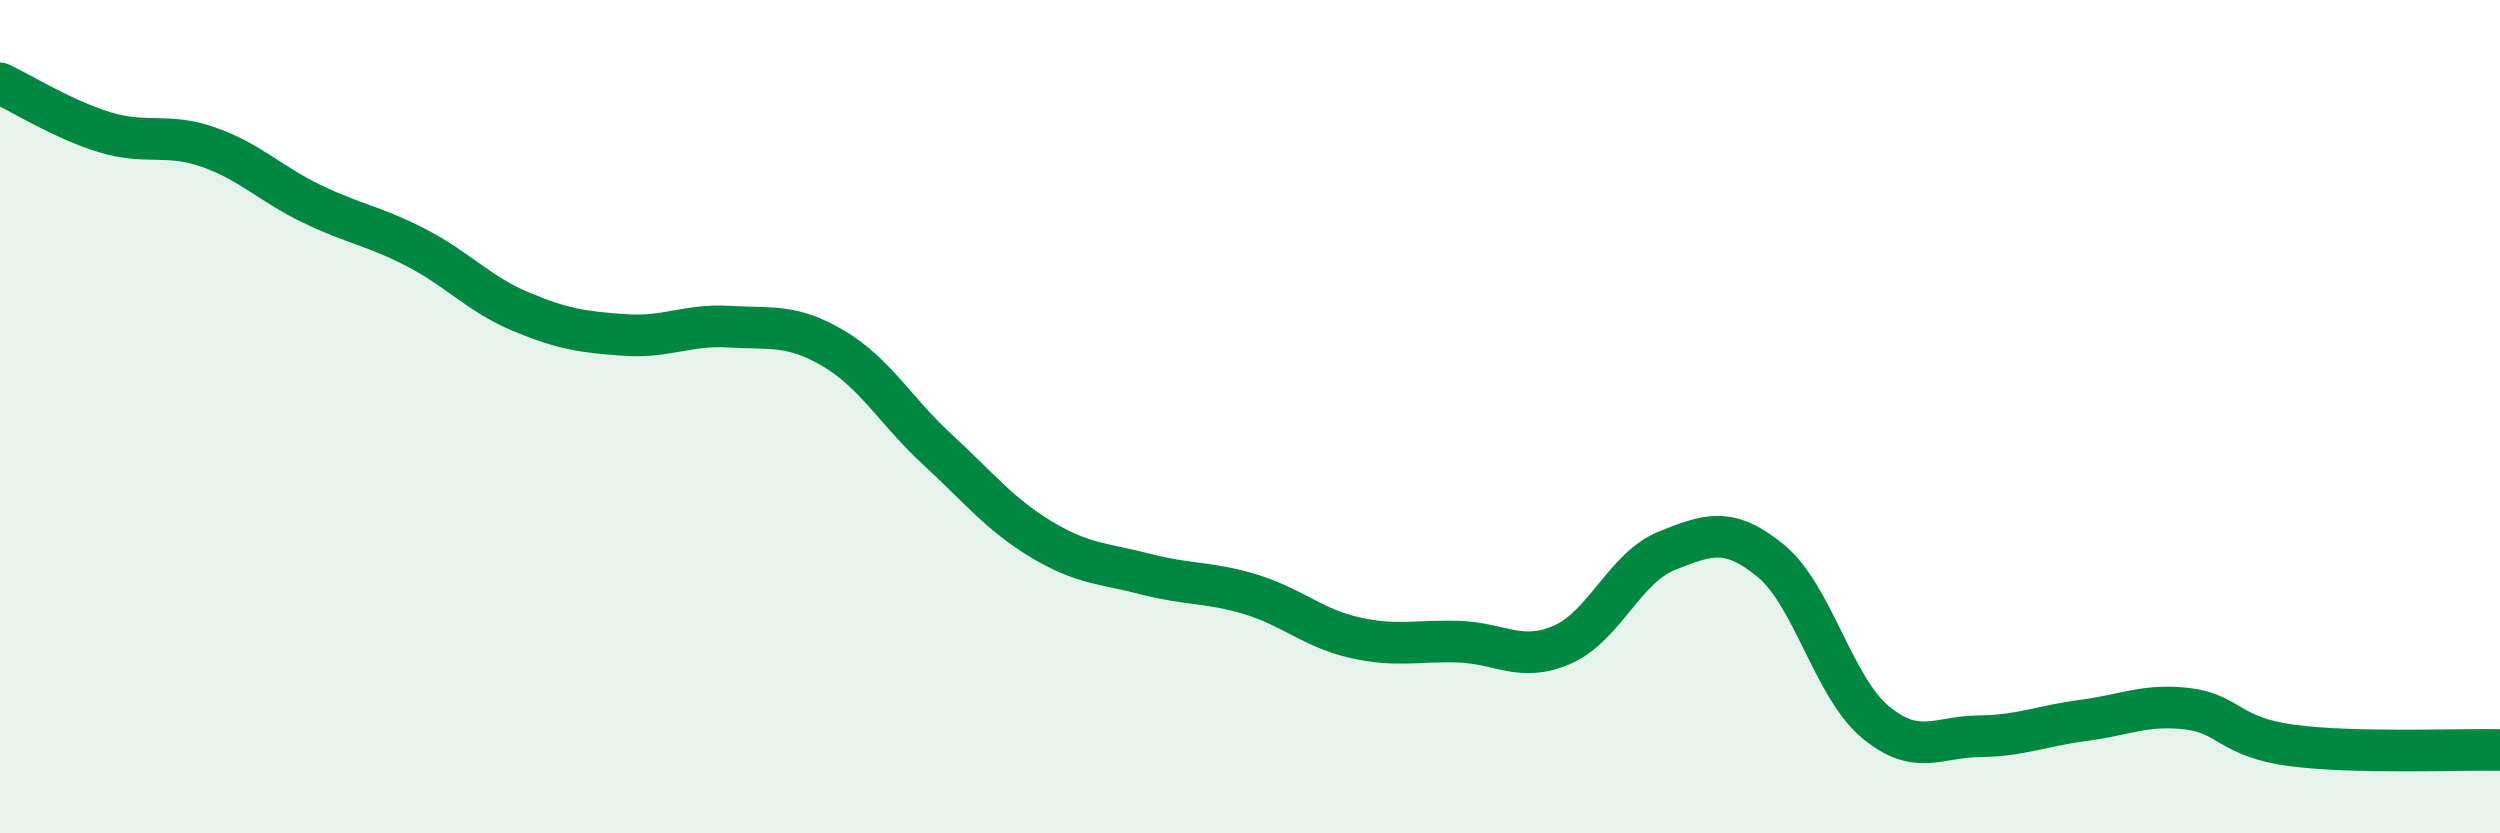 
    <svg width="60" height="20" viewBox="0 0 60 20" xmlns="http://www.w3.org/2000/svg">
      <path
        d="M 0,2 C 0.5,2.23 1.5,2.86 2.5,3.17 C 3.5,3.48 4,3.18 5,3.53 C 6,3.88 6.5,4.42 7.5,4.9 C 8.5,5.38 9,5.43 10,5.95 C 11,6.47 11.5,7.06 12.5,7.48 C 13.5,7.9 14,7.97 15,8.04 C 16,8.11 16.5,7.78 17.5,7.84 C 18.5,7.9 19,7.77 20,8.36 C 21,8.95 21.5,9.87 22.5,10.79 C 23.5,11.71 24,12.35 25,12.95 C 26,13.55 26.5,13.52 27.5,13.78 C 28.5,14.04 29,13.96 30,14.26 C 31,14.56 31.5,15.07 32.5,15.3 C 33.5,15.53 34,15.37 35,15.4 C 36,15.43 36.5,15.91 37.5,15.47 C 38.5,15.03 39,13.62 40,13.22 C 41,12.82 41.5,12.64 42.5,13.46 C 43.5,14.28 44,16.48 45,17.32 C 46,18.16 46.5,17.68 47.5,17.67 C 48.5,17.66 49,17.42 50,17.29 C 51,17.16 51.5,16.89 52.5,17.01 C 53.5,17.13 53.5,17.69 55,17.89 C 56.5,18.09 59,17.98 60,18L60 20L0 20Z"
        fill="#008740"
        opacity="0.1"
        stroke-linecap="round"
        stroke-linejoin="round"
      />
      <path
        d="M 0,2 C 0.5,2.23 1.5,2.86 2.5,3.17 C 3.5,3.48 4,3.18 5,3.53 C 6,3.88 6.5,4.42 7.5,4.9 C 8.5,5.38 9,5.43 10,5.95 C 11,6.47 11.5,7.06 12.5,7.48 C 13.5,7.9 14,7.97 15,8.04 C 16,8.11 16.5,7.78 17.5,7.84 C 18.5,7.9 19,7.77 20,8.36 C 21,8.95 21.5,9.87 22.5,10.79 C 23.5,11.71 24,12.35 25,12.95 C 26,13.55 26.5,13.52 27.5,13.78 C 28.5,14.04 29,13.96 30,14.26 C 31,14.56 31.5,15.07 32.5,15.3 C 33.5,15.53 34,15.37 35,15.4 C 36,15.43 36.5,15.91 37.5,15.47 C 38.5,15.03 39,13.62 40,13.22 C 41,12.82 41.5,12.64 42.5,13.46 C 43.5,14.28 44,16.48 45,17.32 C 46,18.16 46.5,17.68 47.5,17.67 C 48.5,17.66 49,17.42 50,17.29 C 51,17.16 51.5,16.89 52.5,17.01 C 53.5,17.13 53.5,17.69 55,17.89 C 56.5,18.09 59,17.98 60,18"
        stroke="#008740"
        stroke-width="1"
        fill="none"
        stroke-linecap="round"
        stroke-linejoin="round"
      />
    </svg>
  
